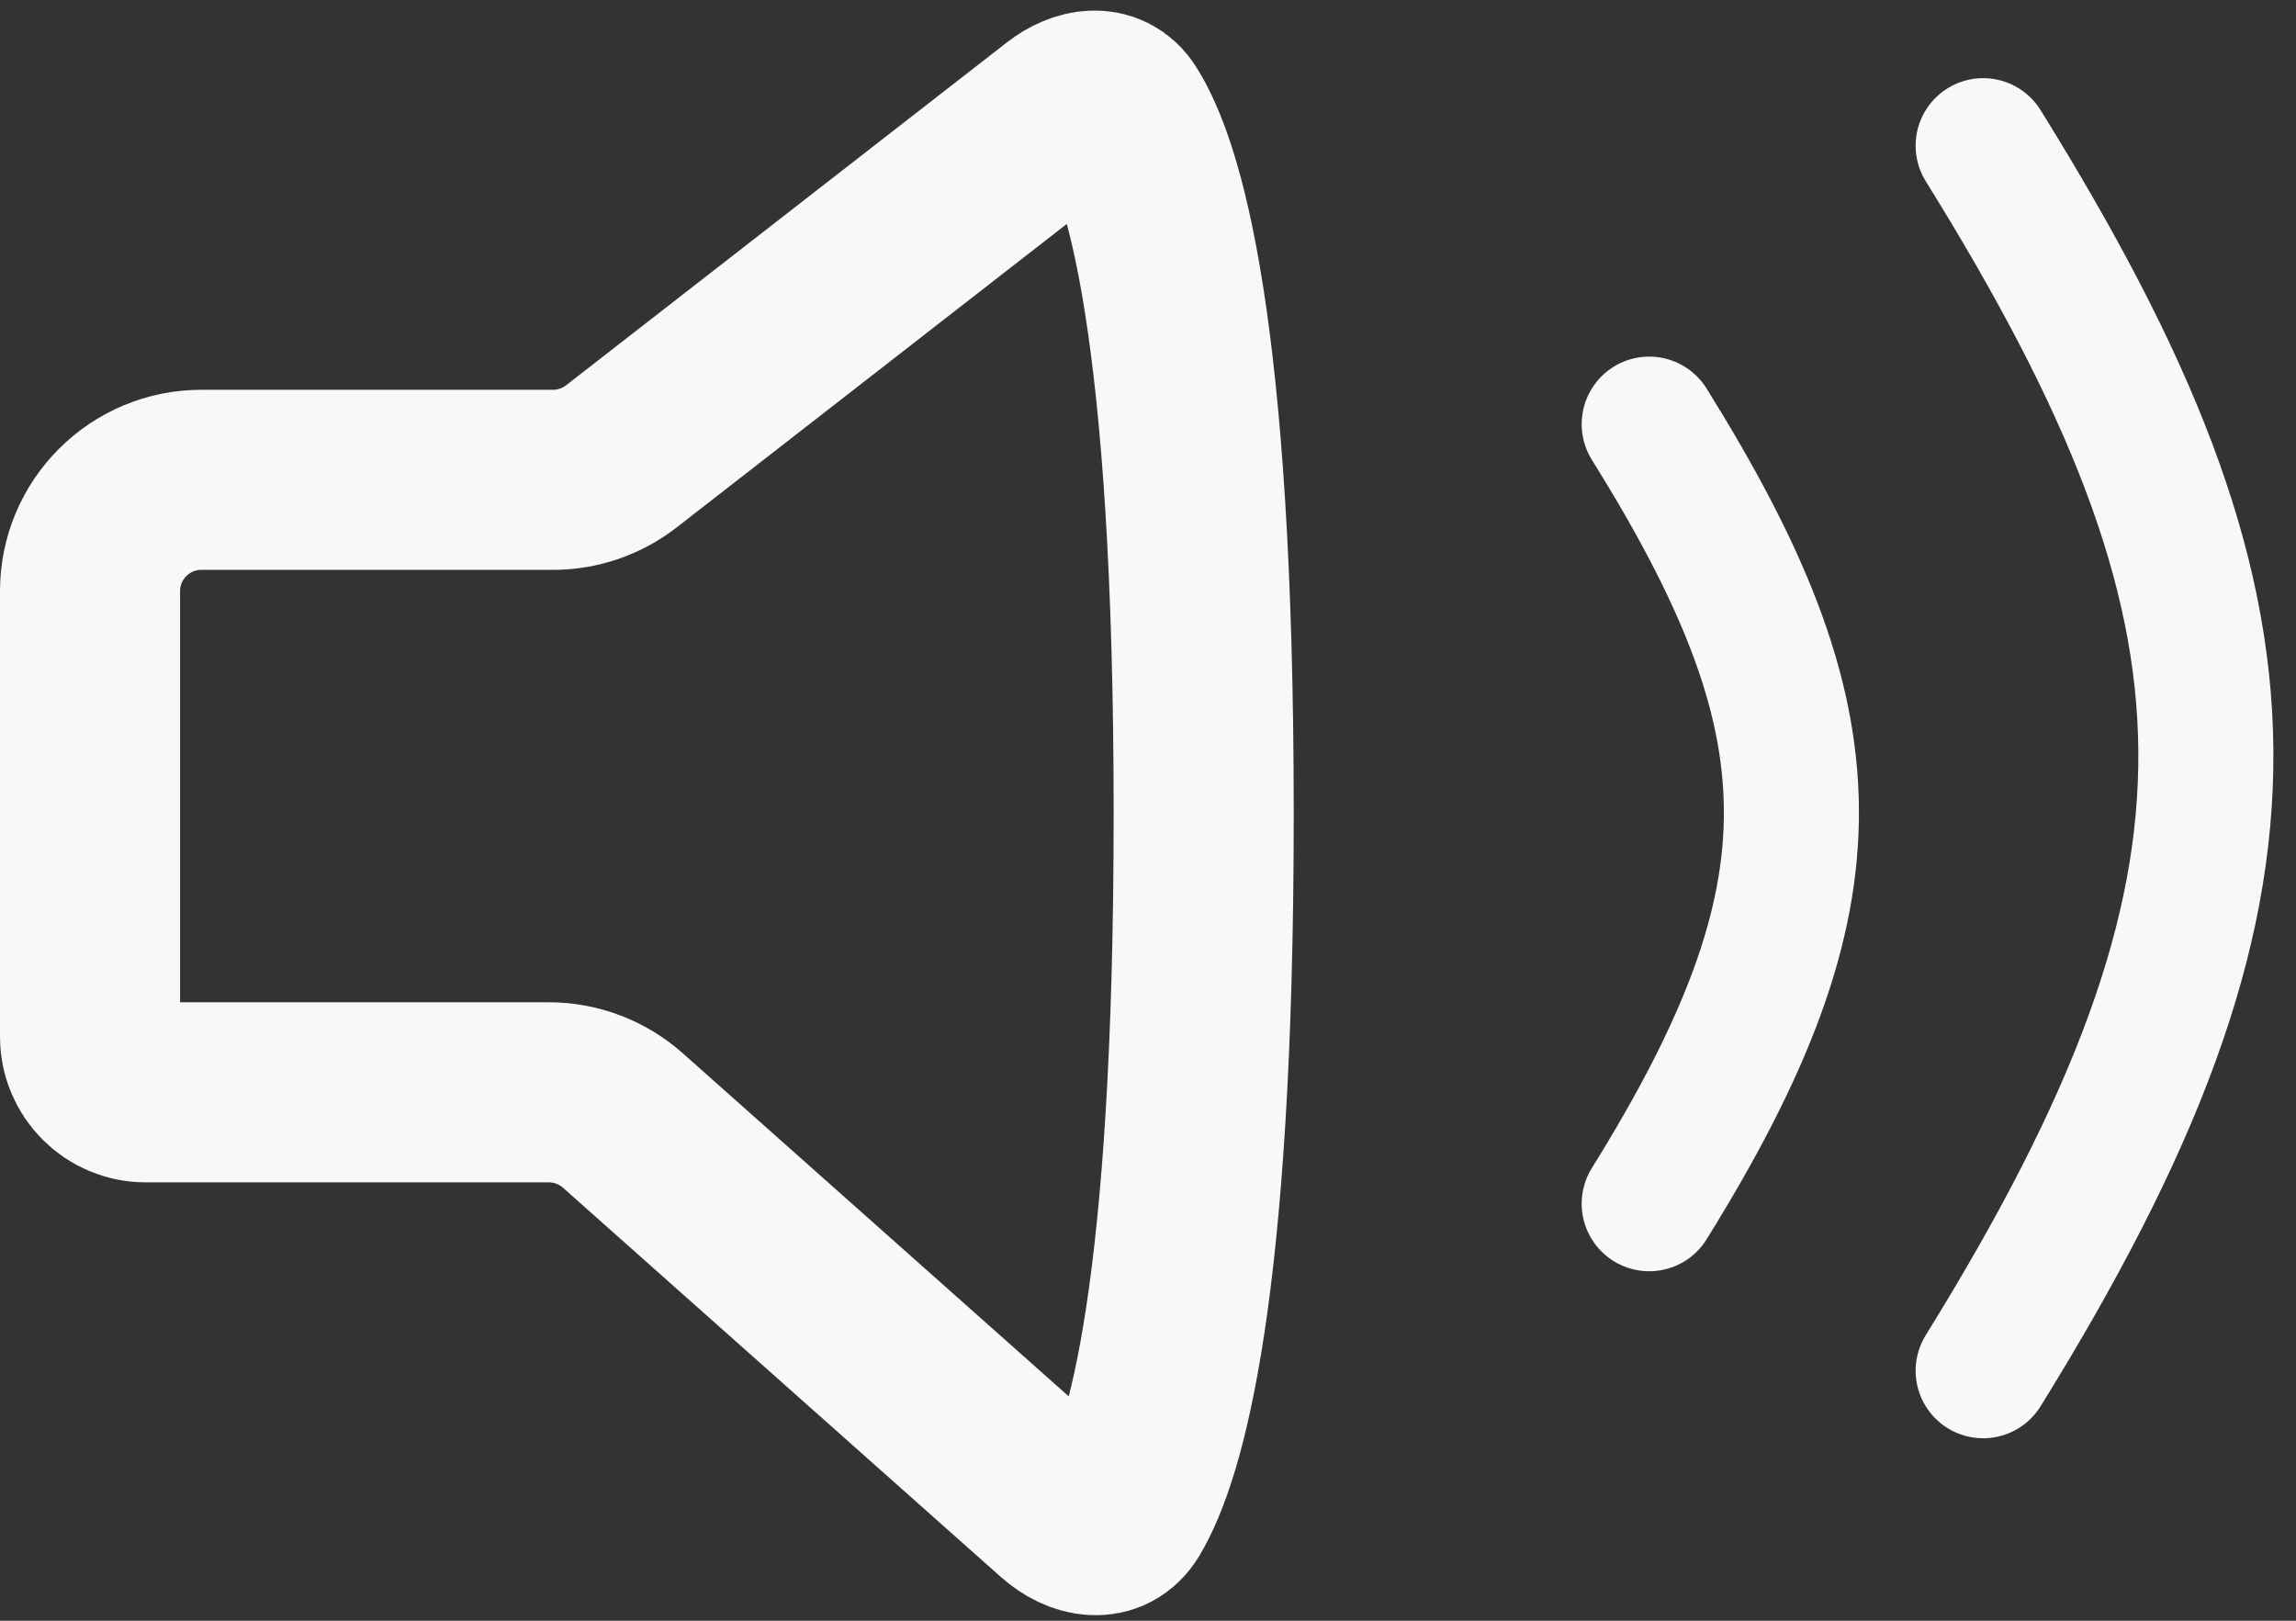 <svg width="51" height="36" viewBox="0 0 51 36" fill="none" xmlns="http://www.w3.org/2000/svg">
<rect x="0" y="0" width="51" height="36" fill="#333333" stroke="none"/>
<path d="M36.633 9.421C40.76 16.04 40.929 19.826 36.633 26.737" stroke="#F8F8F8" stroke-width="3" stroke-linecap="round"/>
<path d="M44.051 3.236C50.514 13.637 50.779 19.587 44.051 30.447" stroke="#F8F8F8" stroke-width="3" stroke-linecap="round"/>
<path d="M12.191 24.263H4.474H3.237C2.554 24.263 2 23.71 2 23.026V13.132C2 11.765 3.107 10.658 4.474 10.658H12.283C12.833 10.658 13.367 10.475 13.802 10.137L23.593 2.521C24.028 2.183 24.58 2.087 24.876 2.55C25.609 3.695 26.737 7.221 26.737 18.079C26.737 28.697 25.658 32.303 24.926 33.528C24.615 34.048 24.013 33.936 23.56 33.533L13.835 24.888C13.382 24.486 12.797 24.263 12.191 24.263Z" stroke="#F8F8F8" stroke-width="4"/>
</svg>
